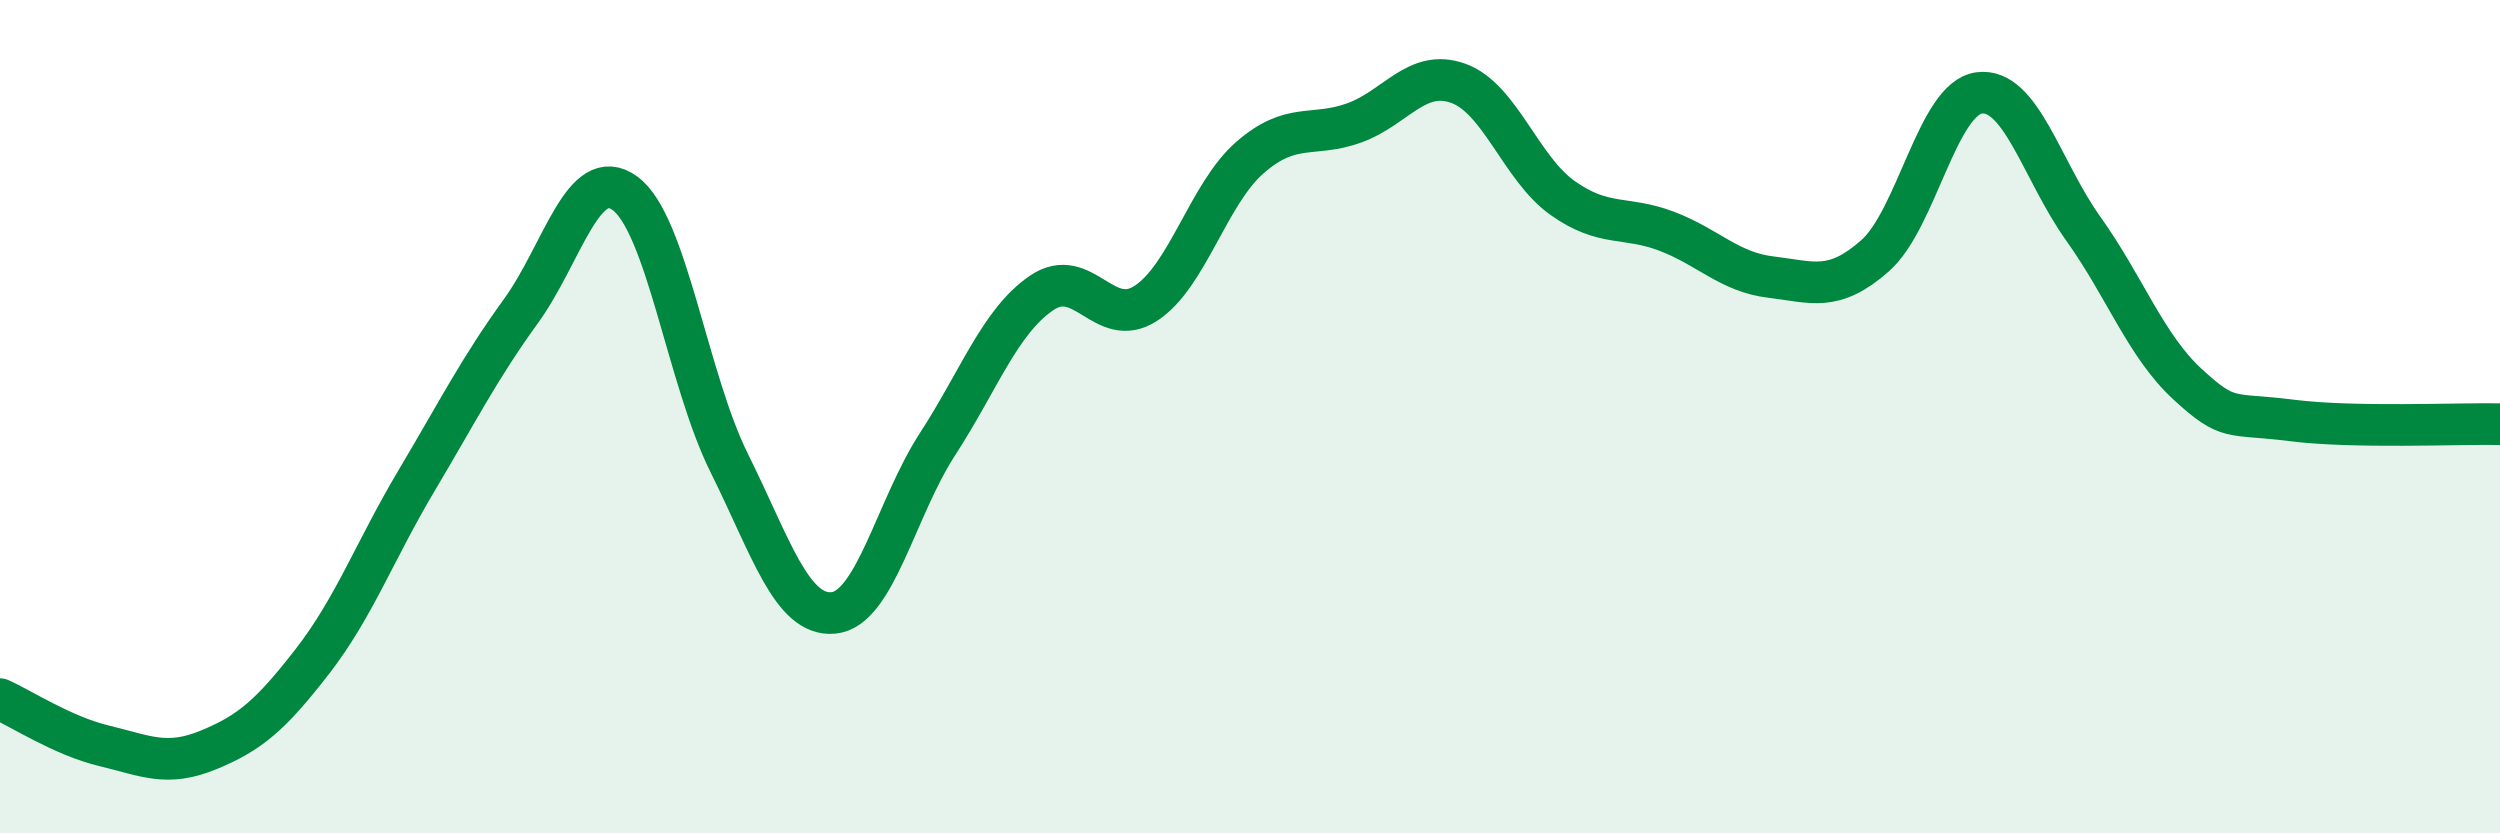 
    <svg width="60" height="20" viewBox="0 0 60 20" xmlns="http://www.w3.org/2000/svg">
      <path
        d="M 0,16.78 C 0.5,17 1.5,17.66 2.5,17.9 C 3.5,18.14 4,18.41 5,18 C 6,17.59 6.5,17.16 7.5,15.87 C 8.5,14.58 9,13.21 10,11.53 C 11,9.85 11.5,8.85 12.5,7.47 C 13.5,6.09 14,3.91 15,4.64 C 16,5.37 16.5,9.1 17.5,11.11 C 18.5,13.12 19,14.8 20,14.71 C 21,14.62 21.5,12.2 22.5,10.66 C 23.5,9.12 24,7.71 25,7.03 C 26,6.35 26.5,7.93 27.5,7.28 C 28.5,6.63 29,4.65 30,3.78 C 31,2.91 31.5,3.31 32.5,2.95 C 33.5,2.59 34,1.64 35,2 C 36,2.36 36.5,4.04 37.5,4.75 C 38.5,5.46 39,5.17 40,5.55 C 41,5.93 41.5,6.53 42.5,6.65 C 43.5,6.77 44,7.02 45,6.14 C 46,5.26 46.5,2.36 47.5,2.23 C 48.5,2.1 49,4.09 50,5.49 C 51,6.89 51.5,8.3 52.5,9.22 C 53.5,10.14 53.5,9.9 55,10.09 C 56.5,10.28 59,10.16 60,10.18L60 20L0 20Z"
        fill="#008740"
        opacity="0.1"
        stroke-linecap="round"
        stroke-linejoin="round"
      />
      <path
        d="M 0,16.78 C 0.5,17 1.5,17.66 2.5,17.9 C 3.5,18.14 4,18.41 5,18 C 6,17.59 6.5,17.16 7.5,15.87 C 8.5,14.58 9,13.21 10,11.53 C 11,9.85 11.5,8.85 12.5,7.47 C 13.5,6.09 14,3.91 15,4.64 C 16,5.37 16.5,9.1 17.5,11.11 C 18.5,13.12 19,14.8 20,14.71 C 21,14.62 21.5,12.2 22.5,10.66 C 23.5,9.12 24,7.71 25,7.03 C 26,6.35 26.5,7.93 27.5,7.28 C 28.5,6.63 29,4.65 30,3.78 C 31,2.91 31.5,3.31 32.5,2.95 C 33.5,2.59 34,1.64 35,2 C 36,2.36 36.5,4.04 37.5,4.75 C 38.5,5.46 39,5.17 40,5.55 C 41,5.93 41.5,6.53 42.5,6.65 C 43.5,6.77 44,7.02 45,6.14 C 46,5.26 46.5,2.36 47.5,2.23 C 48.5,2.1 49,4.09 50,5.49 C 51,6.89 51.5,8.3 52.5,9.22 C 53.5,10.14 53.5,9.9 55,10.09 C 56.5,10.28 59,10.16 60,10.18"
        stroke="#008740"
        stroke-width="1"
        fill="none"
        stroke-linecap="round"
        stroke-linejoin="round"
      />
    </svg>
  